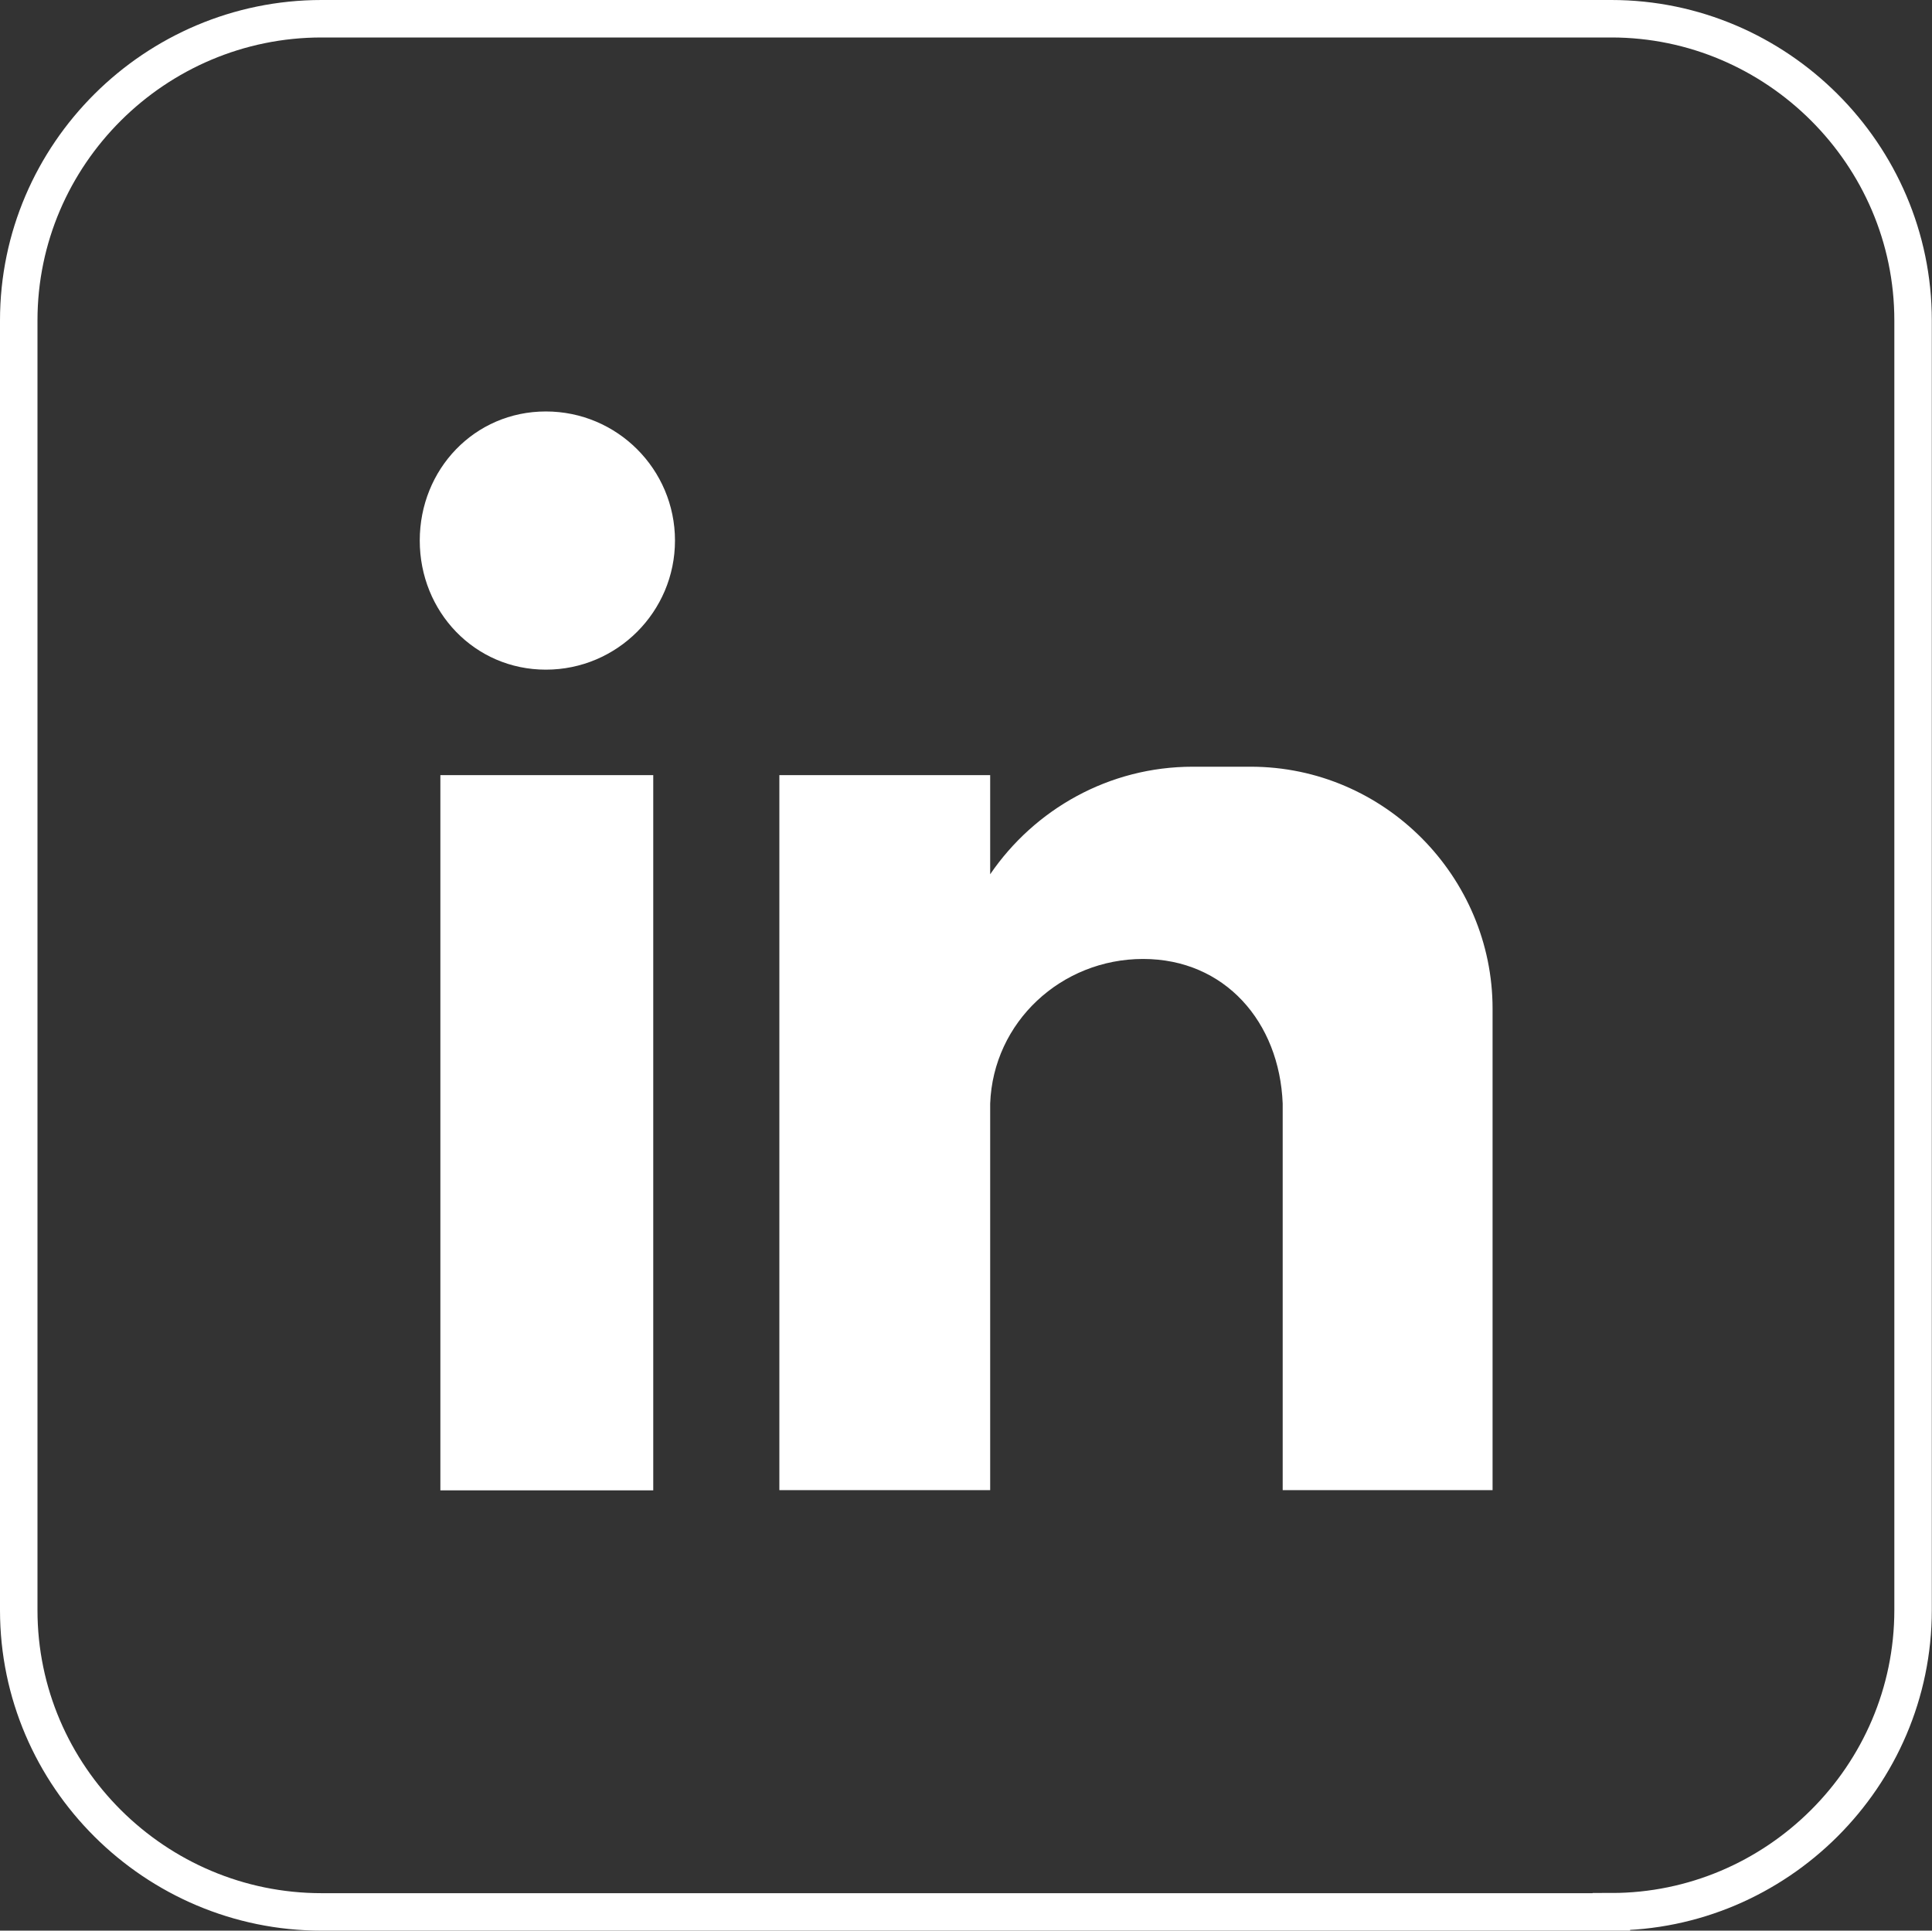 <?xml version="1.0" encoding="UTF-8"?>
<svg id="Capa_2" data-name="Capa 2" xmlns="http://www.w3.org/2000/svg" viewBox="0 0 103.1 103.04">
  <rect x="0" y="0" width="103.1" height="103.04" fill="#333333" stroke="none"/>
  <defs>
    <style>
      .cls-1 {
        fill: #fff;
      }

      .cls-1, .cls-2 {
        fill-rule: evenodd;
      }

      .cls-2 {
        fill: none;
        stroke: #fff;
        stroke-miterlimit: 10;
        stroke-width: 2px;
      }
    </style>
  </defs>
  <g id="Text">
    <g>
      <path class="cls-2" d="M85.99,102.04H17.16c-8.88,0-16.16-7.23-16.16-16.1V17.1C1,8.23,8.28,1,17.16,1h68.83c8.82,0,16.1,7.23,16.1,16.1v68.83c0,8.88-7.28,16.1-16.1,16.1h0Z"/>
      <path class="cls-1" d="M41.59,41.37h11.25v5.29c2.37-3.47,6.34-5.74,10.81-5.74h3.09c7.17,0,12.91,5.9,12.91,12.91v25.7h-11.2v-20.63c-.17-4.36-3.09-7.72-7.45-7.72h0c-4.36,0-8,3.36-8.16,7.72h0v20.63h-11.25v-38.17ZM29.13,21.96c3.81,0,6.89,3.09,6.89,6.89s-3.09,6.89-6.89,6.89-6.73-3.09-6.73-6.89,2.92-6.89,6.73-6.89h0ZM23.5,41.37h11.36v38.17h-11.36v-38.17Z"/>
    </g>
  </g>
</svg>

